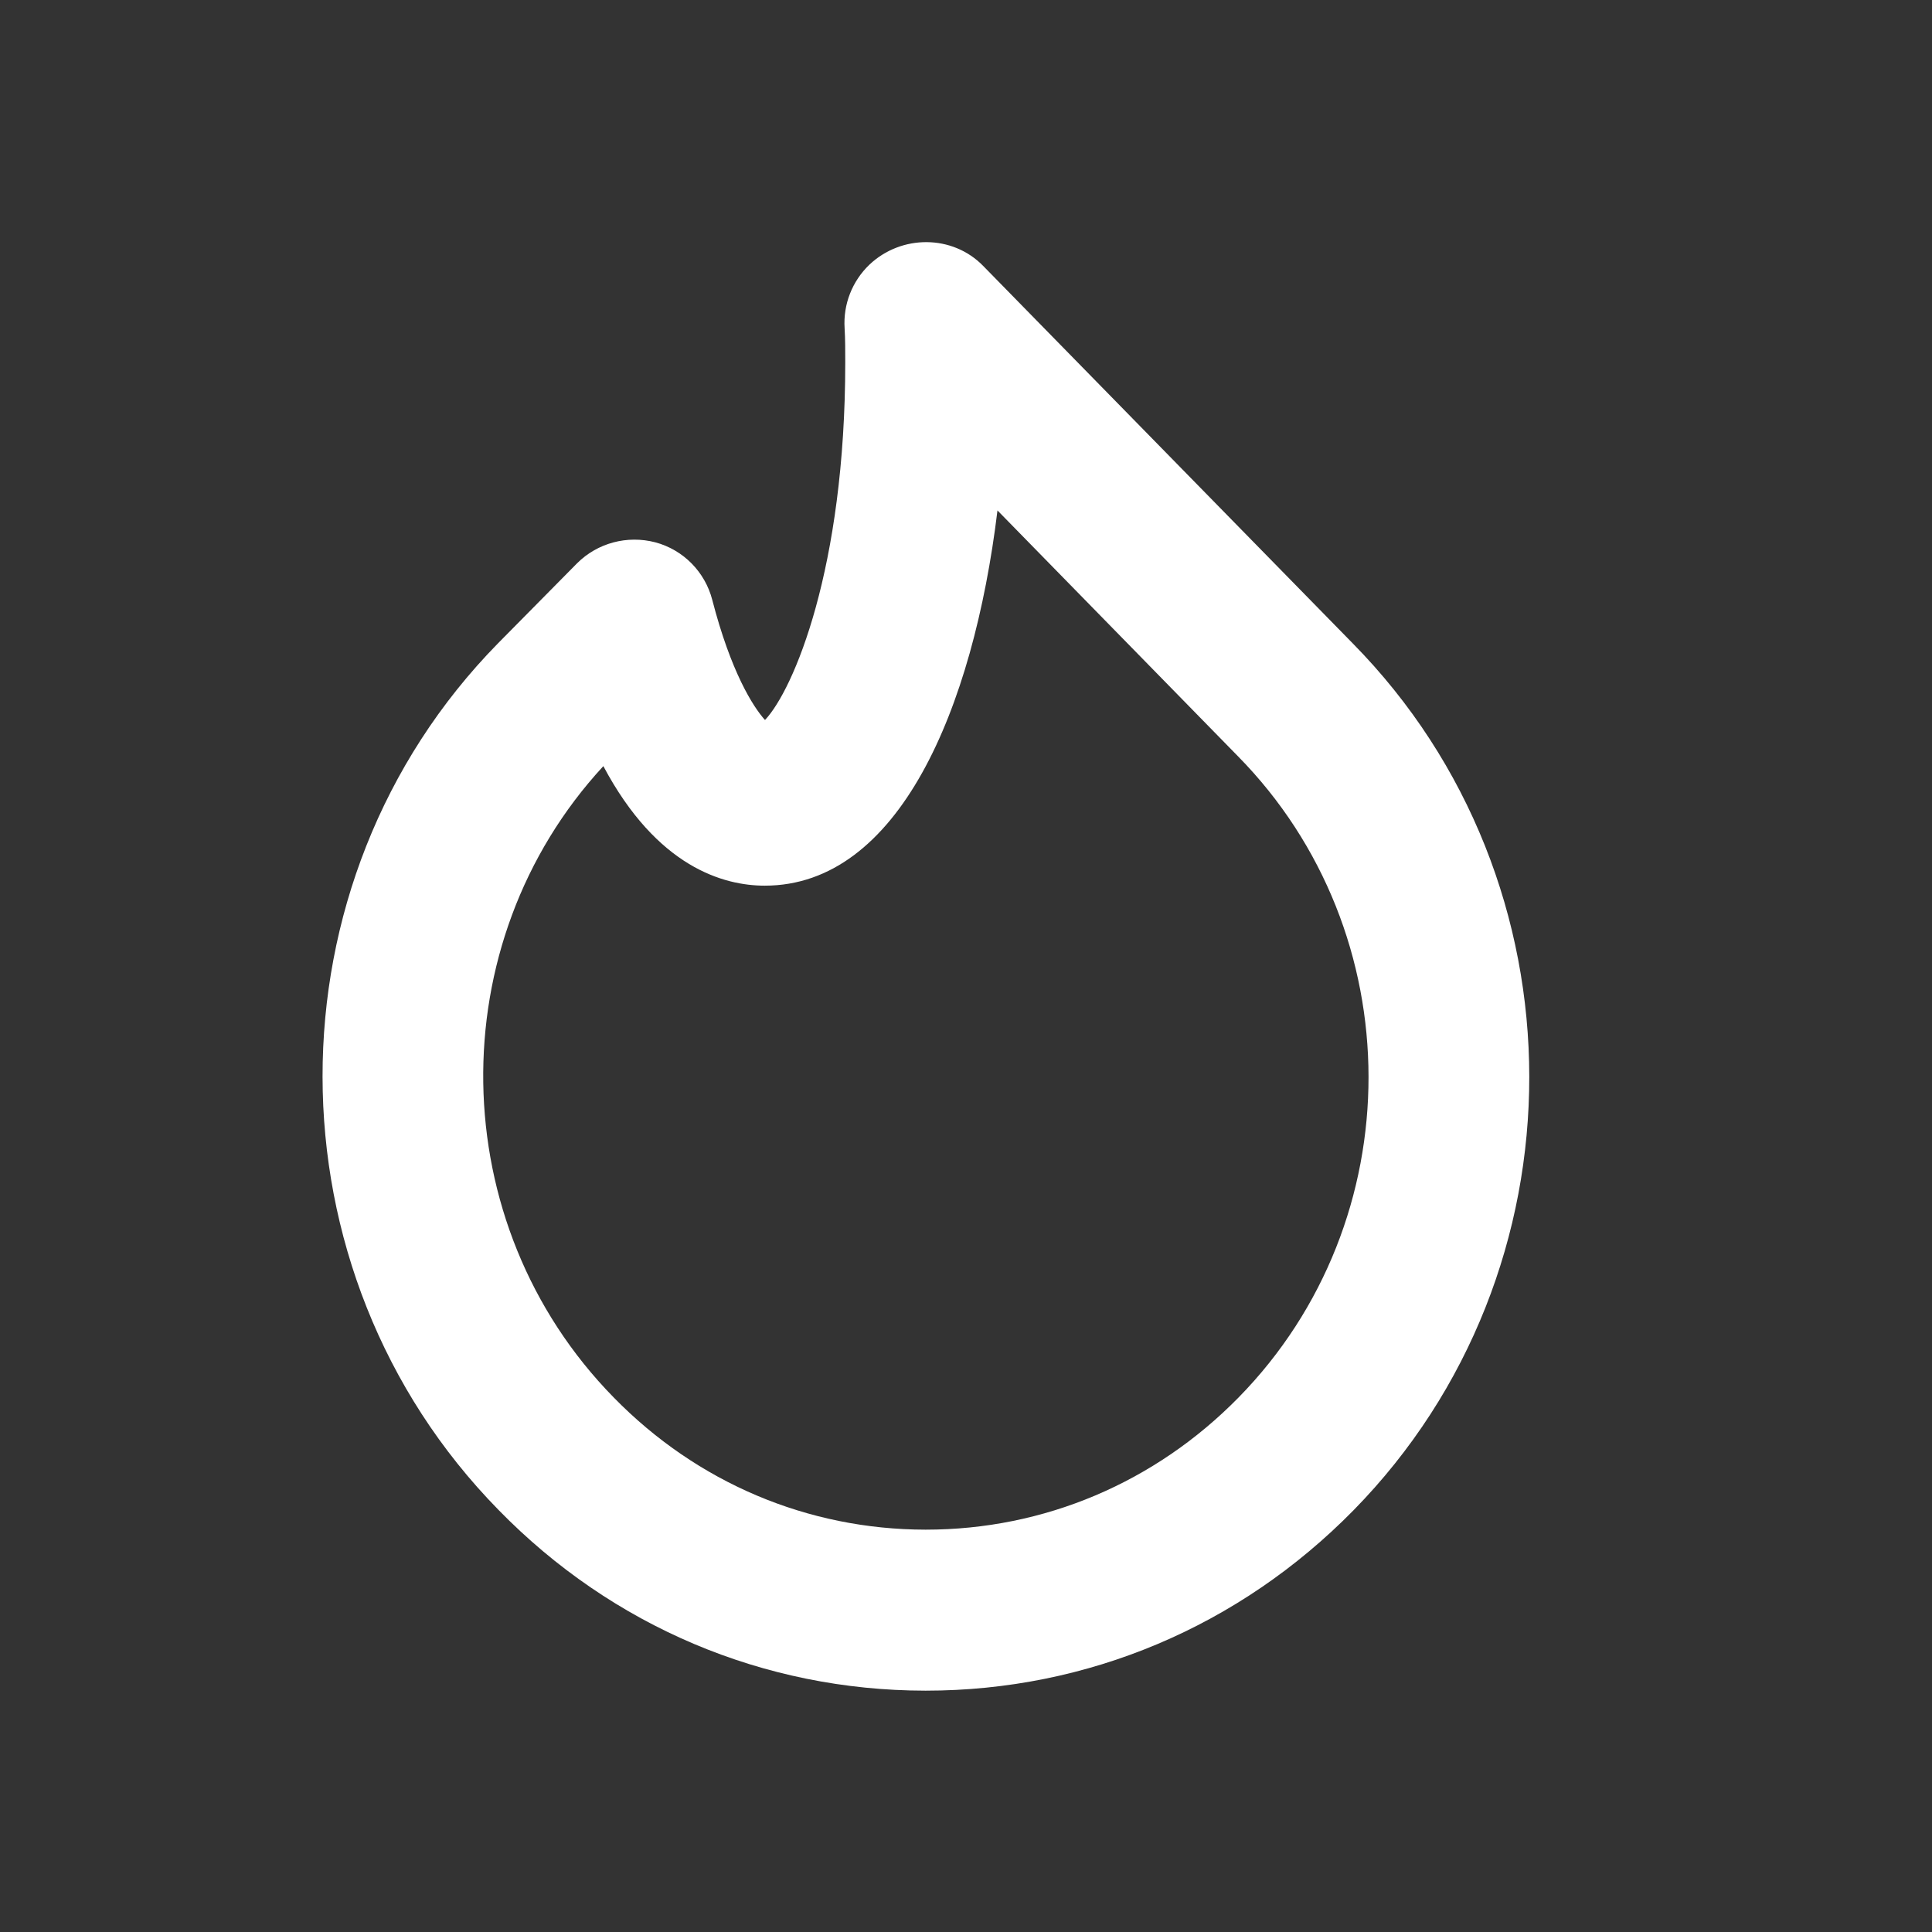 <?xml version="1.0" encoding="UTF-8"?>
<svg width="24px" height="24px" viewBox="0 0 24 24" version="1.1" xmlns="http://www.w3.org/2000/svg" xmlns:xlink="http://www.w3.org/1999/xlink">
    <rect x="0" y="0" width="24" height="24" fill="#333333" stroke="none"/>
    <title>fire</title>
    <defs>
        <path d="M7.495,9.517 C5.463,11.716 5.506,15.201 7.624,17.36 C8.658,18.418 10.032,19 11.496,19.002 L11.501,19.002 C12.968,19.002 14.347,18.419 15.386,17.36 C17.542,15.162 17.538,11.588 15.377,9.393 L12.391,6.341 C12.089,8.823 11.158,11.002 9.5,11.002 C8.992,11.002 8.164,10.775 7.495,9.517 L7.495,9.517 Z M11.501,21.002 L11.494,21.002 C9.488,21 7.606,20.204 6.195,18.759 C3.281,15.79 3.277,10.957 6.186,7.992 L7.169,6.997 C7.423,6.744 7.792,6.646 8.141,6.737 C8.488,6.83 8.758,7.104 8.848,7.452 C9.078,8.341 9.352,8.777 9.503,8.944 C9.858,8.569 10.5,7.059 10.5,4.502 C10.5,4.354 10.5,4.215 10.492,4.077 C10.473,3.781 10.586,3.493 10.8,3.288 C11.197,2.912 11.833,2.912 12.214,3.304 L16.804,7.992 C19.724,10.957 19.729,15.79 16.814,18.761 C15.395,20.206 13.509,21.002 11.501,21.002 L11.501,21.002 Z" id="path-1"></path>
    </defs>
    <g id="fire" stroke="none" stroke-width="1" fill="none" fill-rule="evenodd">
        <mask id="mask-2" fill="white">
            <use xlink:href="#path-1"></use>
        </mask>
        <use id="🎨-Icon-Сolor" fill="#FFFFFF" fill-rule="nonzero" xlink:href="#path-1"></use>
    </g>
</svg>